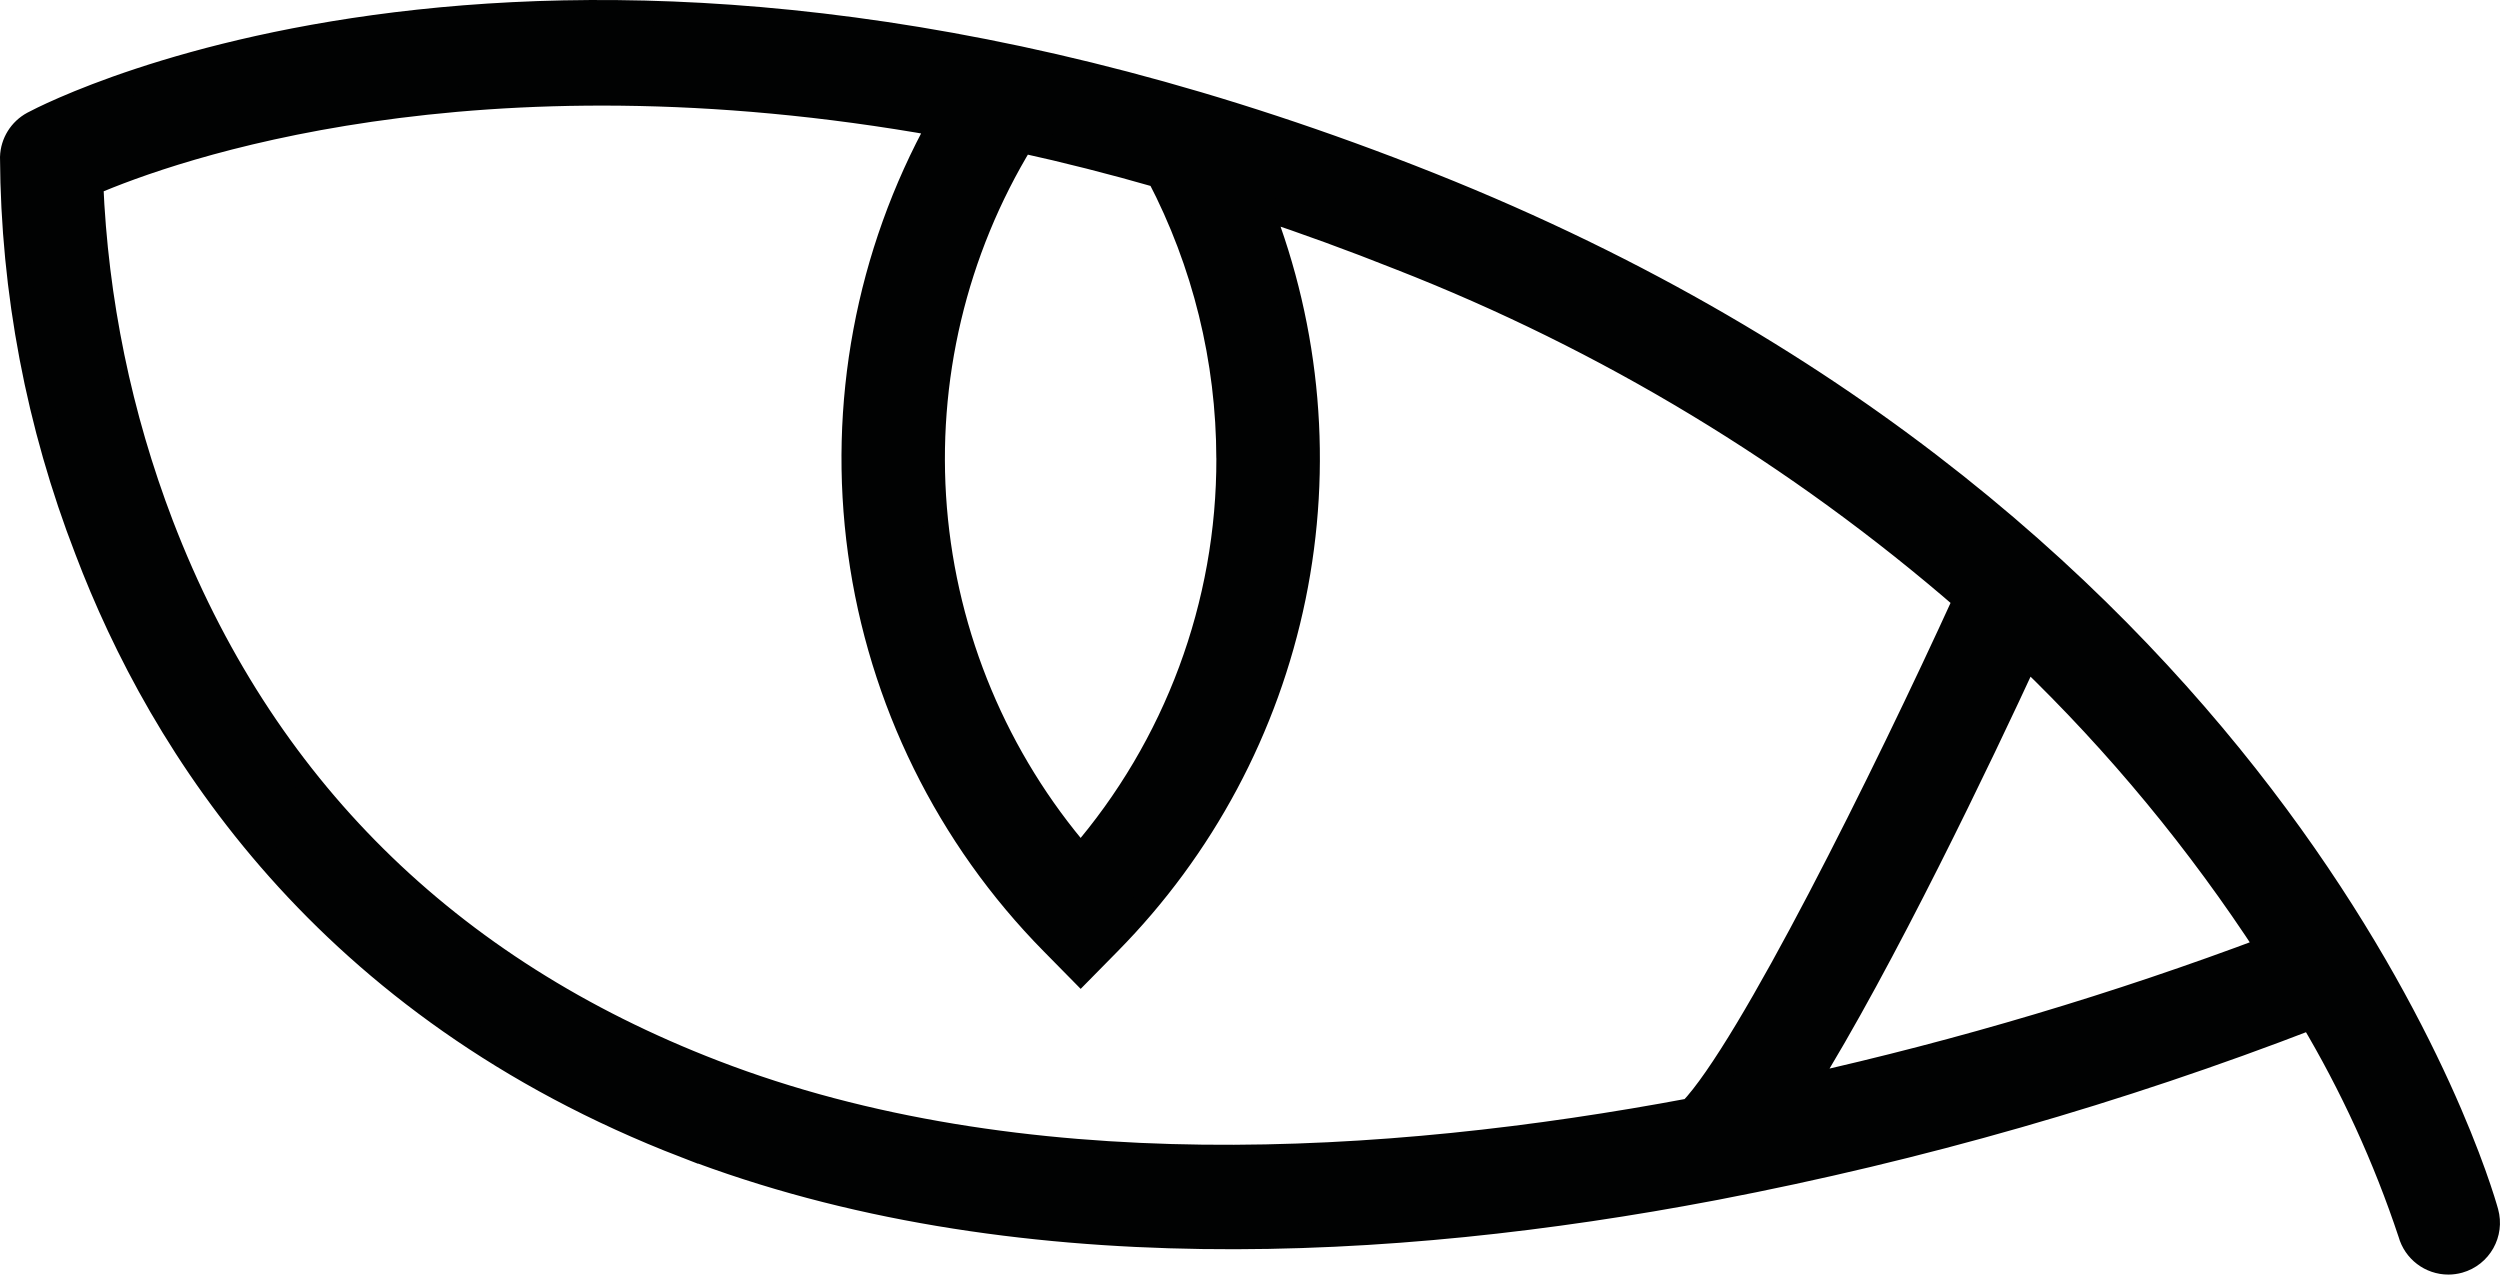 <?xml version="1.0" encoding="UTF-8"?> <!-- Generator: Adobe Illustrator 26.0.2, SVG Export Plug-In . SVG Version: 6.00 Build 0) --> <svg xmlns="http://www.w3.org/2000/svg" xmlns:xlink="http://www.w3.org/1999/xlink" id="Слой_1" x="0px" y="0px" width="50.209px" height="25.598px" viewBox="0 0 50.209 25.598" style="enable-background:new 0 0 50.209 25.598;" xml:space="preserve"> <style type="text/css"> .st0{fill:#010202;stroke:#010202;stroke-width:0.5;stroke-miterlimit:10;} </style> <g> <path class="st0" d="M13.768,23.007c6.547,2.524,14.262,2.064,20.599,0.861l0.101-0.019 c4.079-0.784,8.079-1.931,11.953-3.427c0.819,1.373,1.487,2.83,1.991,4.348 c0.095,0.342,0.406,0.578,0.76,0.578c0.071-0,0.142-0.01,0.211-0.029 c0.419-0.118,0.663-0.552,0.546-0.972c-0.154-0.558-4.007-13.786-21.214-20.636 C11.509-3.139,1.099,2.254,0.667,2.484C0.418,2.618,0.259,2.874,0.25,3.156 c0.015,2.699,0.523,5.372,1.499,7.889c1.486,3.919,4.777,9.17,12.019,11.963 L13.768,23.007z M45.565,19.05L45.565,19.05 c-3.045,1.146-6.167,2.077-9.343,2.786c1.578-2.524,3.566-6.686,4.481-8.671 c1.84,1.77,3.471,3.745,4.862,5.885L45.565,19.05z M24.679,9.202 c0.007,2.943-1.05,5.789-2.976,8.015c-1.695-1.966-2.722-4.419-2.935-7.005 c-0.212-2.587,0.402-5.174,1.754-7.39c0.894,0.196,1.813,0.429,2.758,0.701 c0.916,1.753,1.395,3.702,1.398,5.68V9.202z M18.883,2.493 c-1.448,2.617-2.011,5.633-1.604,8.596c0.407,2.963,1.763,5.715,3.863,7.844 l0.562,0.571l0.562-0.571c1.881-1.907,3.17-4.319,3.709-6.943 c0.539-2.625,0.305-5.349-0.673-7.843c0.915,0.303,1.854,0.646,2.818,1.029 c4.152,1.622,7.994,3.944,11.36,6.866c-1.628,3.569-4.348,9.044-5.519,10.262 c-6.118,1.149-13.495,1.6-19.627-0.767c-5.364-2.067-9.088-5.765-11.095-10.988 v0C2.398,8.351,1.92,6.031,1.824,3.68 c1.6-0.691,7.677-2.866,17.058-1.187L18.883,2.493z"></path> </g> </svg> 